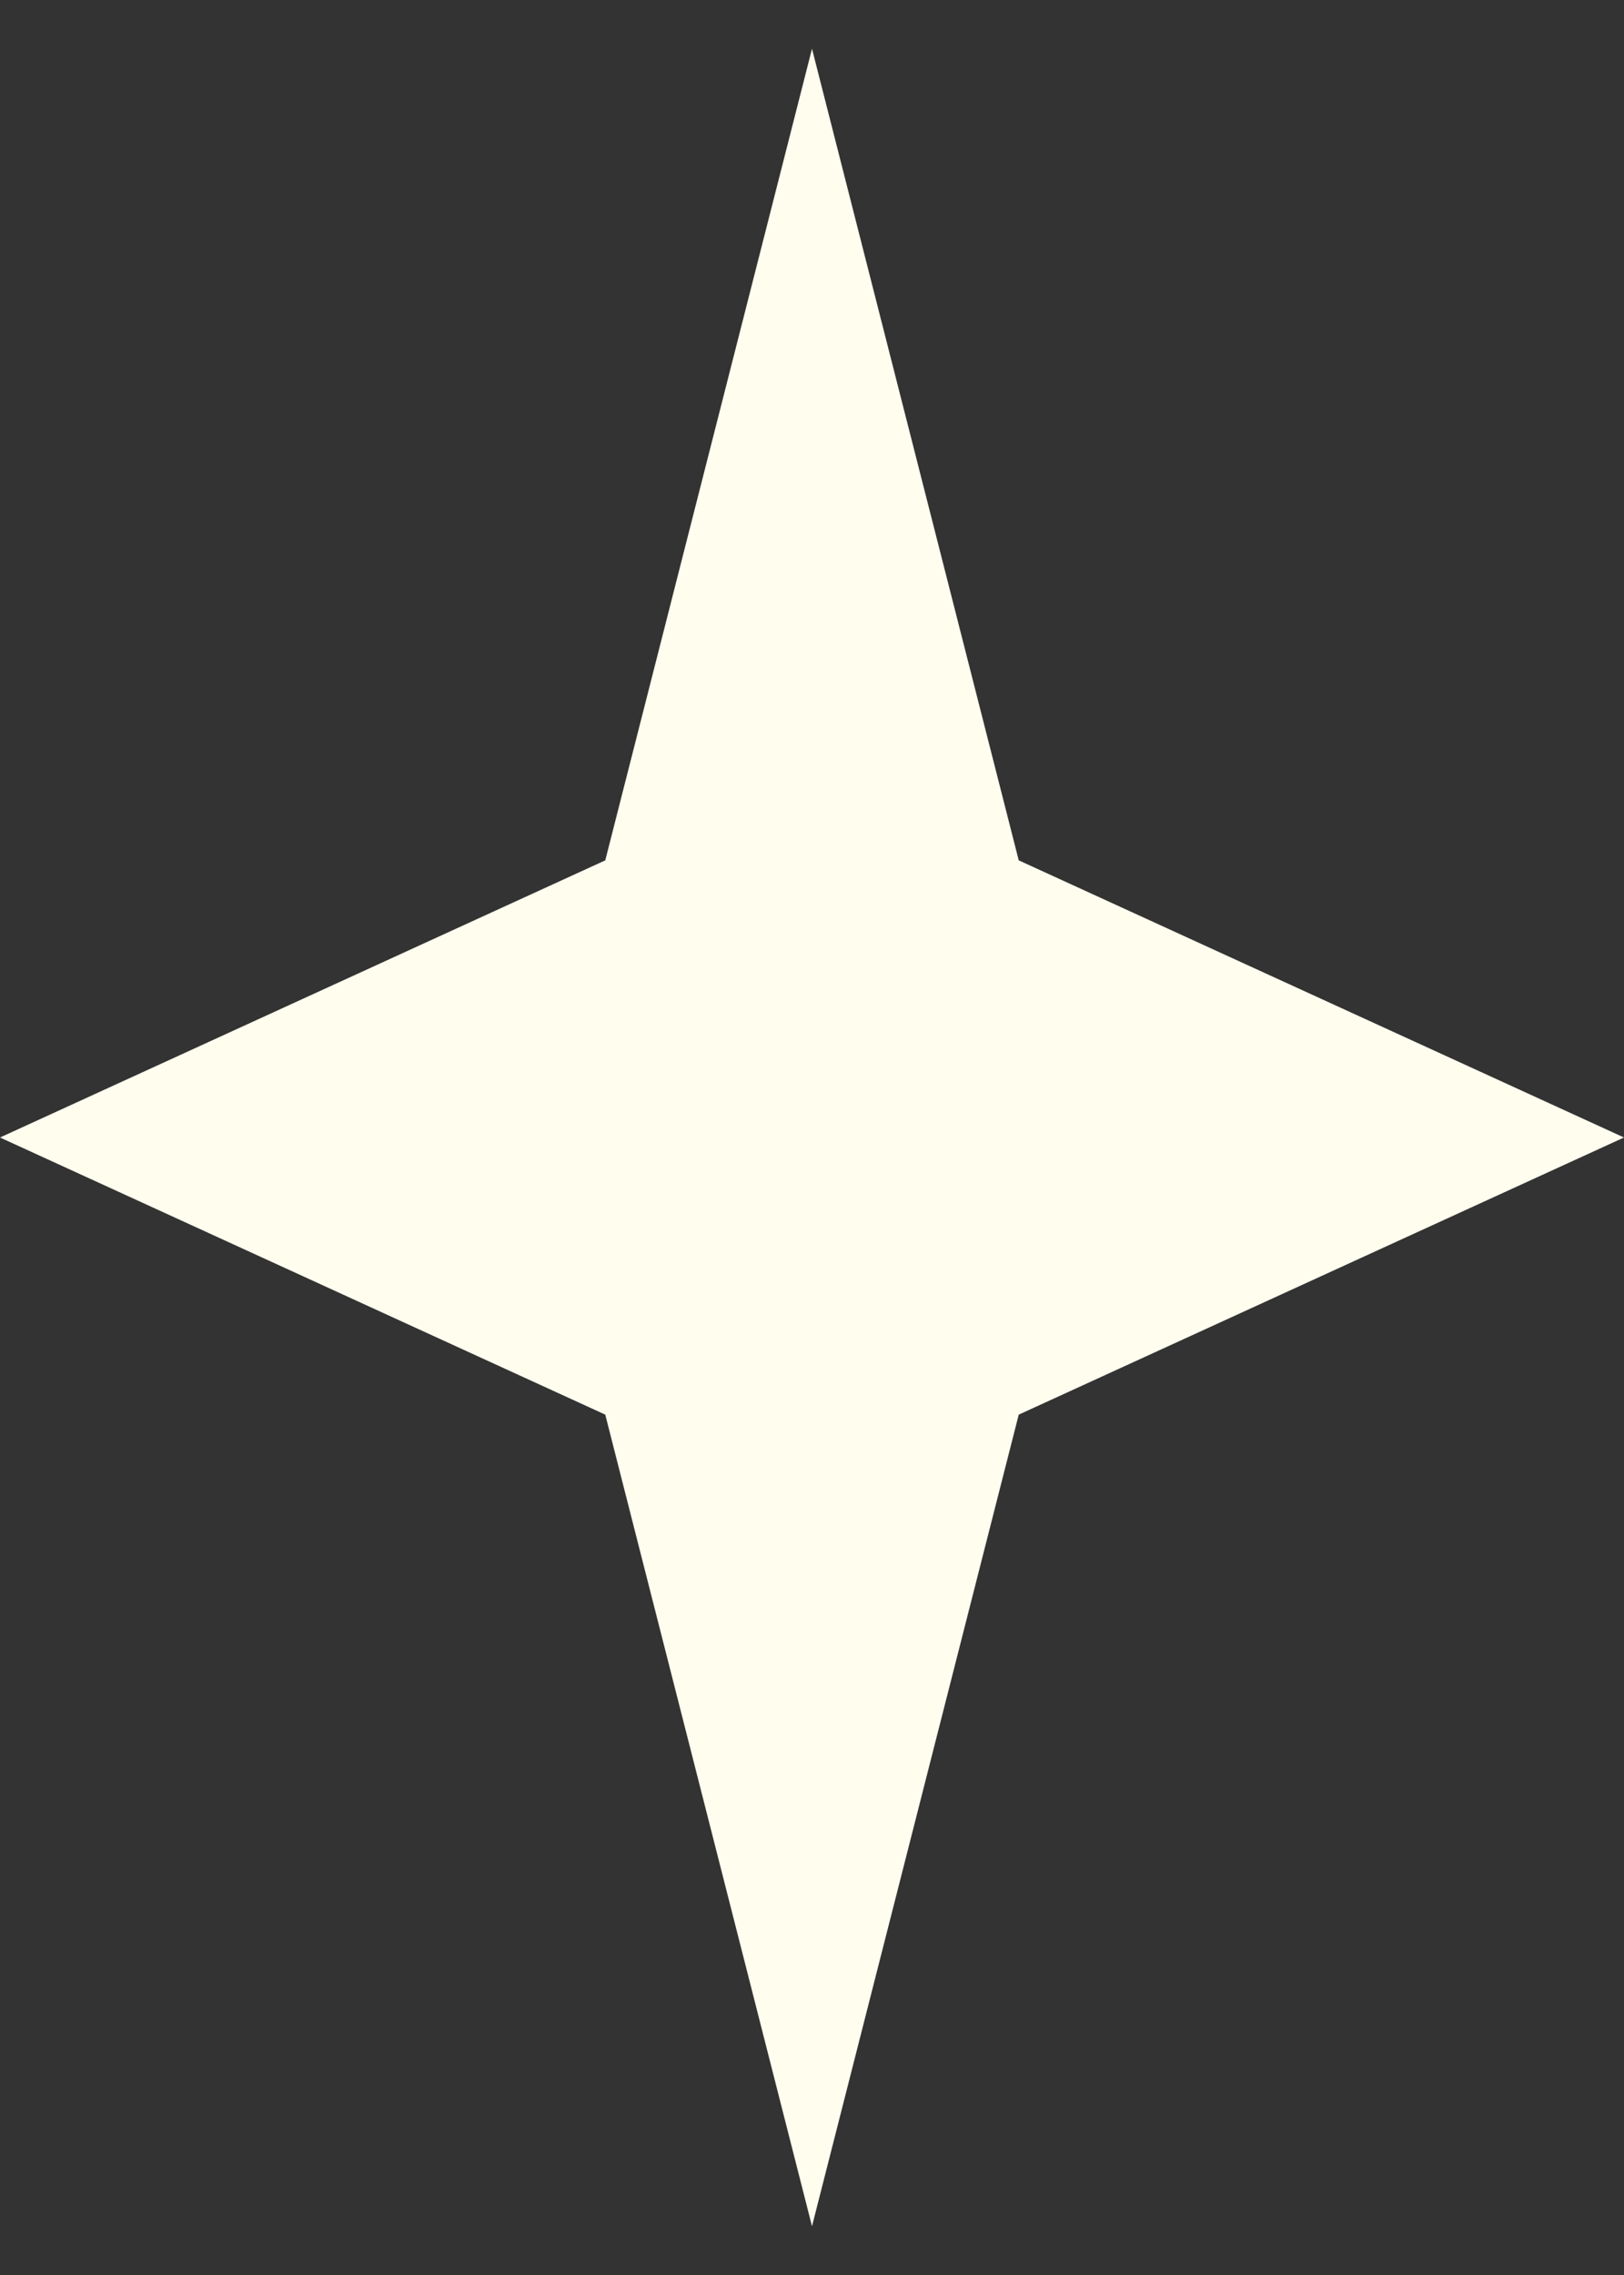 <svg width="20" height="28" viewBox="0 0 20 28" fill="none" xmlns="http://www.w3.org/2000/svg">
<rect x="0" y="0" width="20" height="28" fill="#333333" stroke="none"/>
<path d="M10 0.6L12.546 10.589L20 14L12.546 17.411L10 27.4L7.454 17.411L0 14L7.454 10.589L10 0.6Z" fill="#FFFDEE"/>
</svg>
